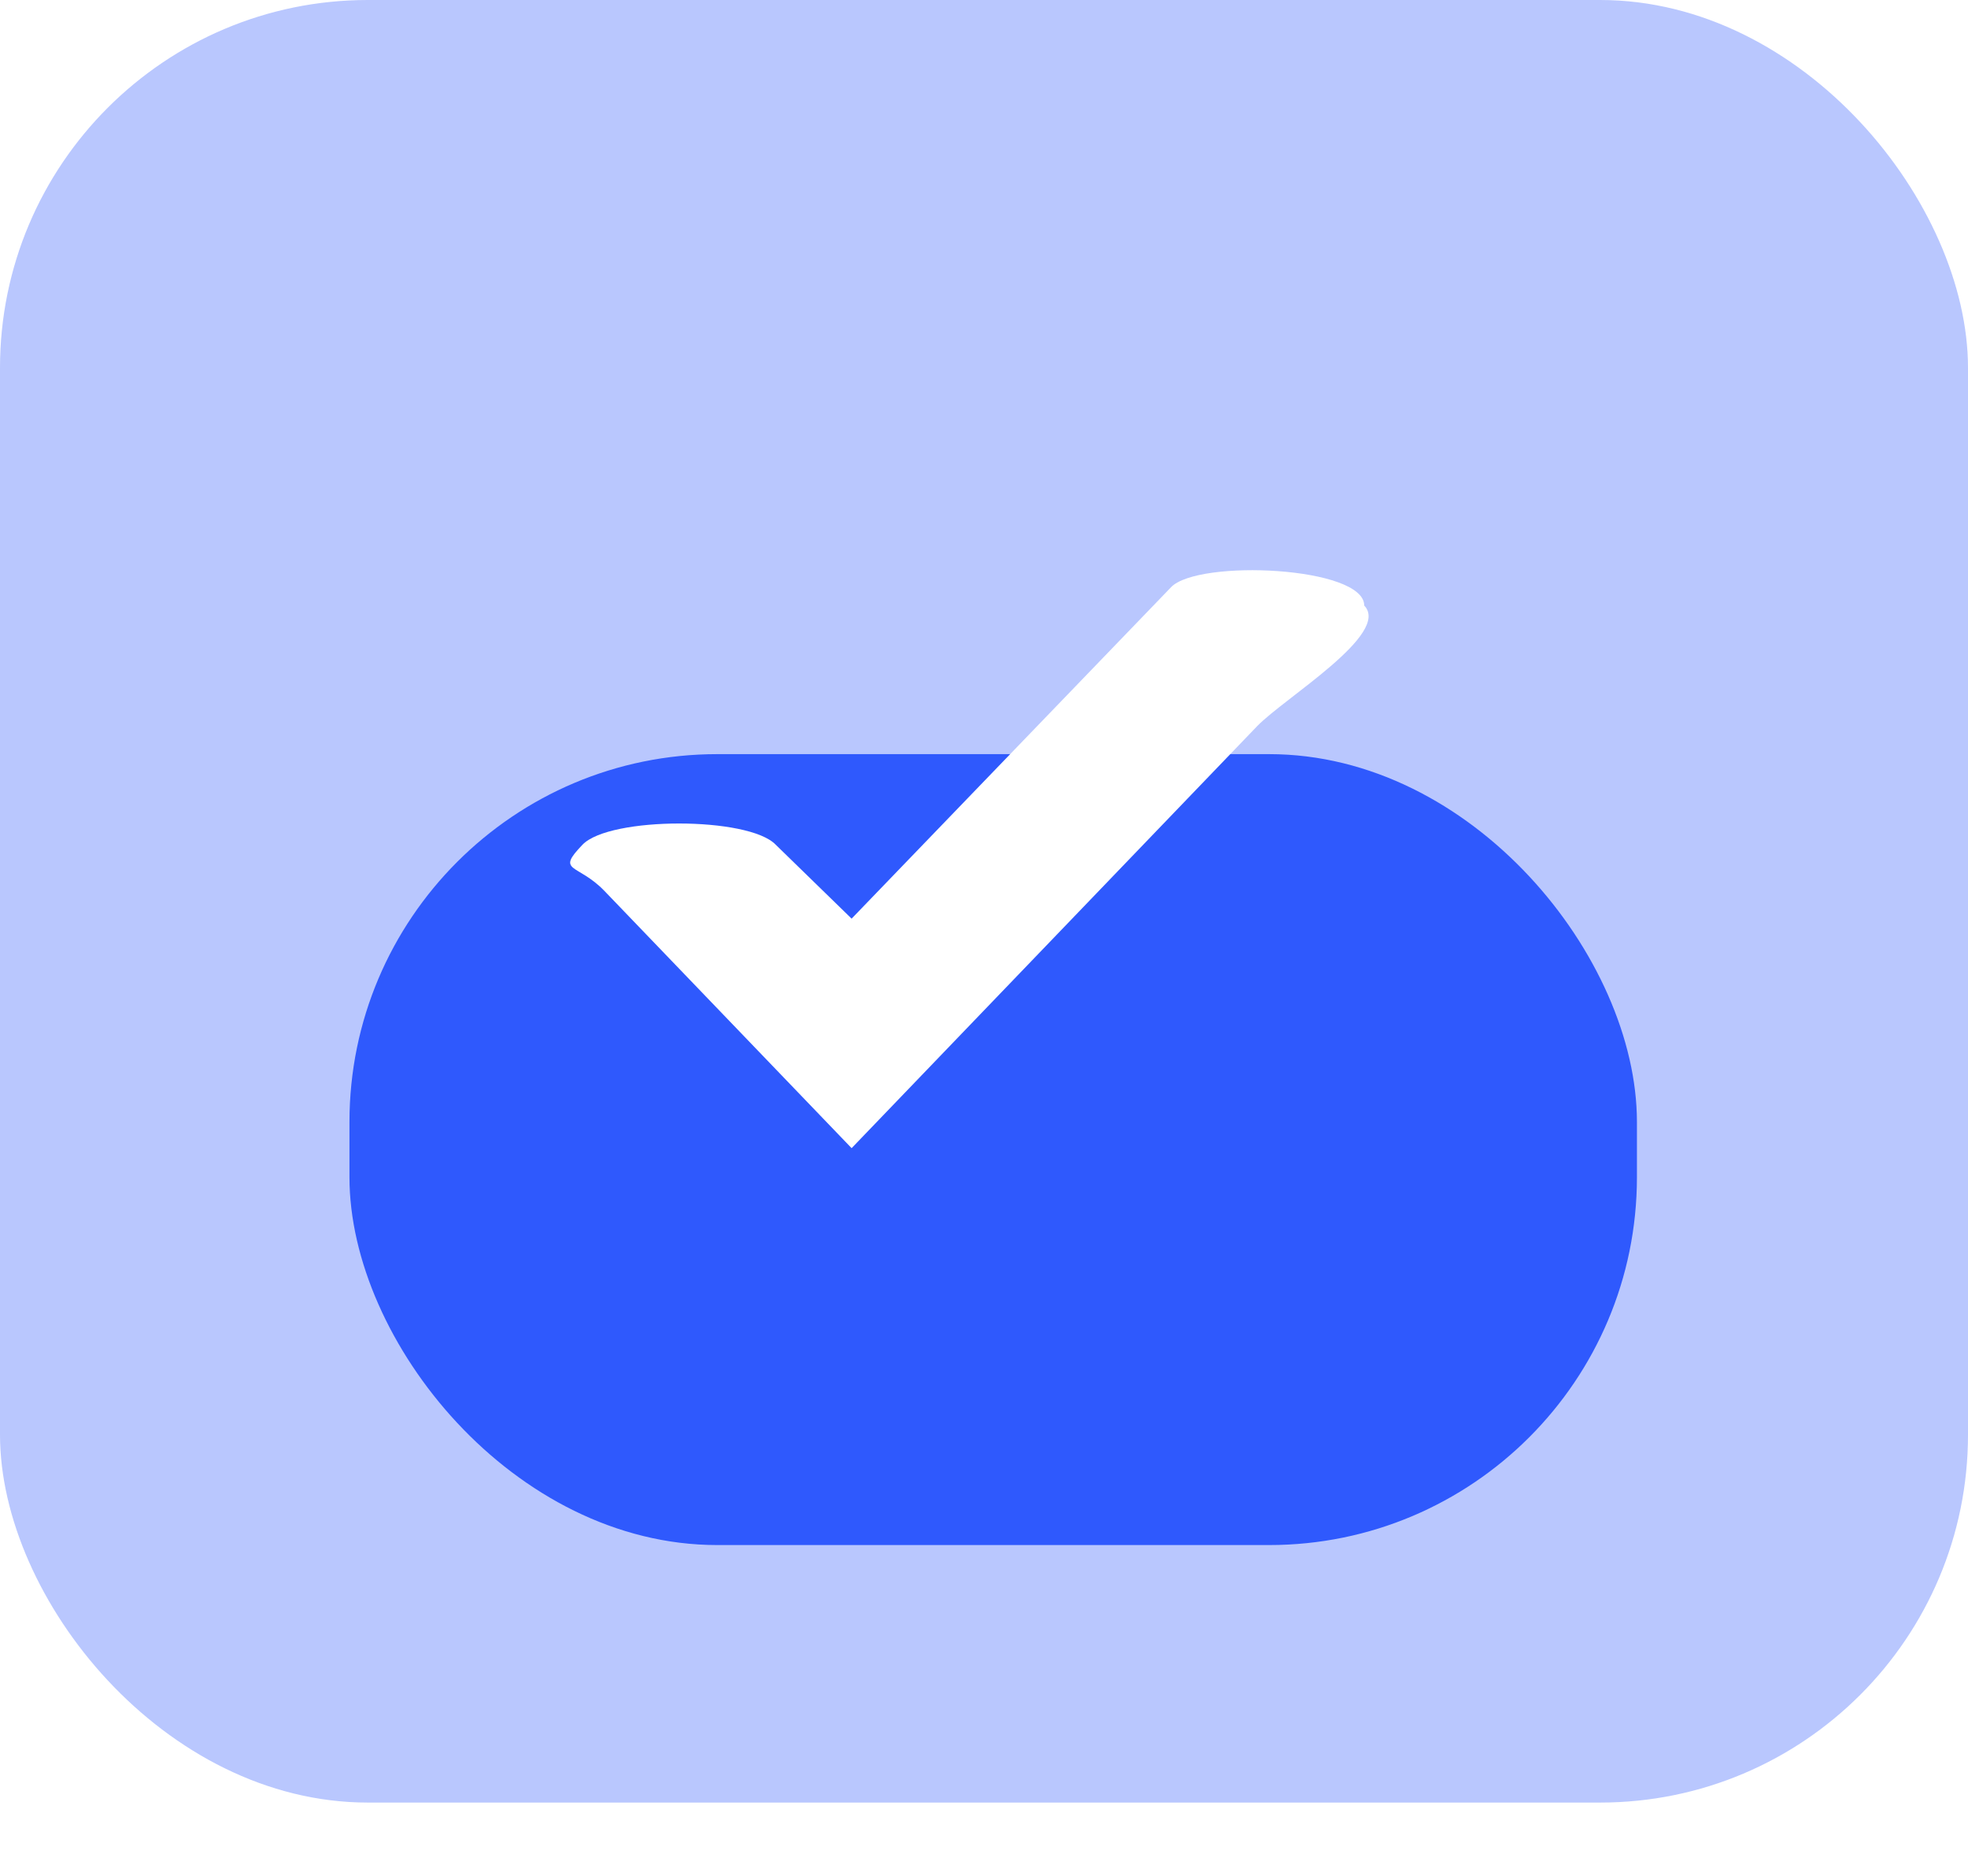 <?xml version="1.0" encoding="UTF-8"?> <svg xmlns="http://www.w3.org/2000/svg" width="107" height="102" viewBox="0 0 107 102" fill="none"><rect width="107" height="98" rx="20" fill="#1644FB" fill-opacity="0.3"></rect><g filter="url(#filter0_f_140_3)"><rect x="19" y="41" width="70" height="43" rx="20" fill="#2F59FD"></rect></g><path fill-rule="evenodd" clip-rule="evenodd" d="M46.302 62.422L32.87 48.444C31.396 46.911 30.199 47.455 31.673 45.922C33.147 44.388 40.699 44.388 42.173 45.922L46.302 49.944L63.673 31.922C65.147 30.392 74.173 30.794 74.173 32.922C75.647 34.455 69.825 37.95 68.351 39.479L46.302 62.422Z" fill="white"></path><defs><filter id="filter0_f_140_3" x="1" y="23" width="106" height="79" filterUnits="userSpaceOnUse" color-interpolation-filters="sRGB"><feFlood flood-opacity="0" result="BackgroundImageFix"></feFlood><feBlend mode="normal" in="SourceGraphic" in2="BackgroundImageFix" result="shape"></feBlend><feGaussianBlur stdDeviation="9" result="effect1_foregroundBlur_140_3"></feGaussianBlur></filter></defs></svg> 
